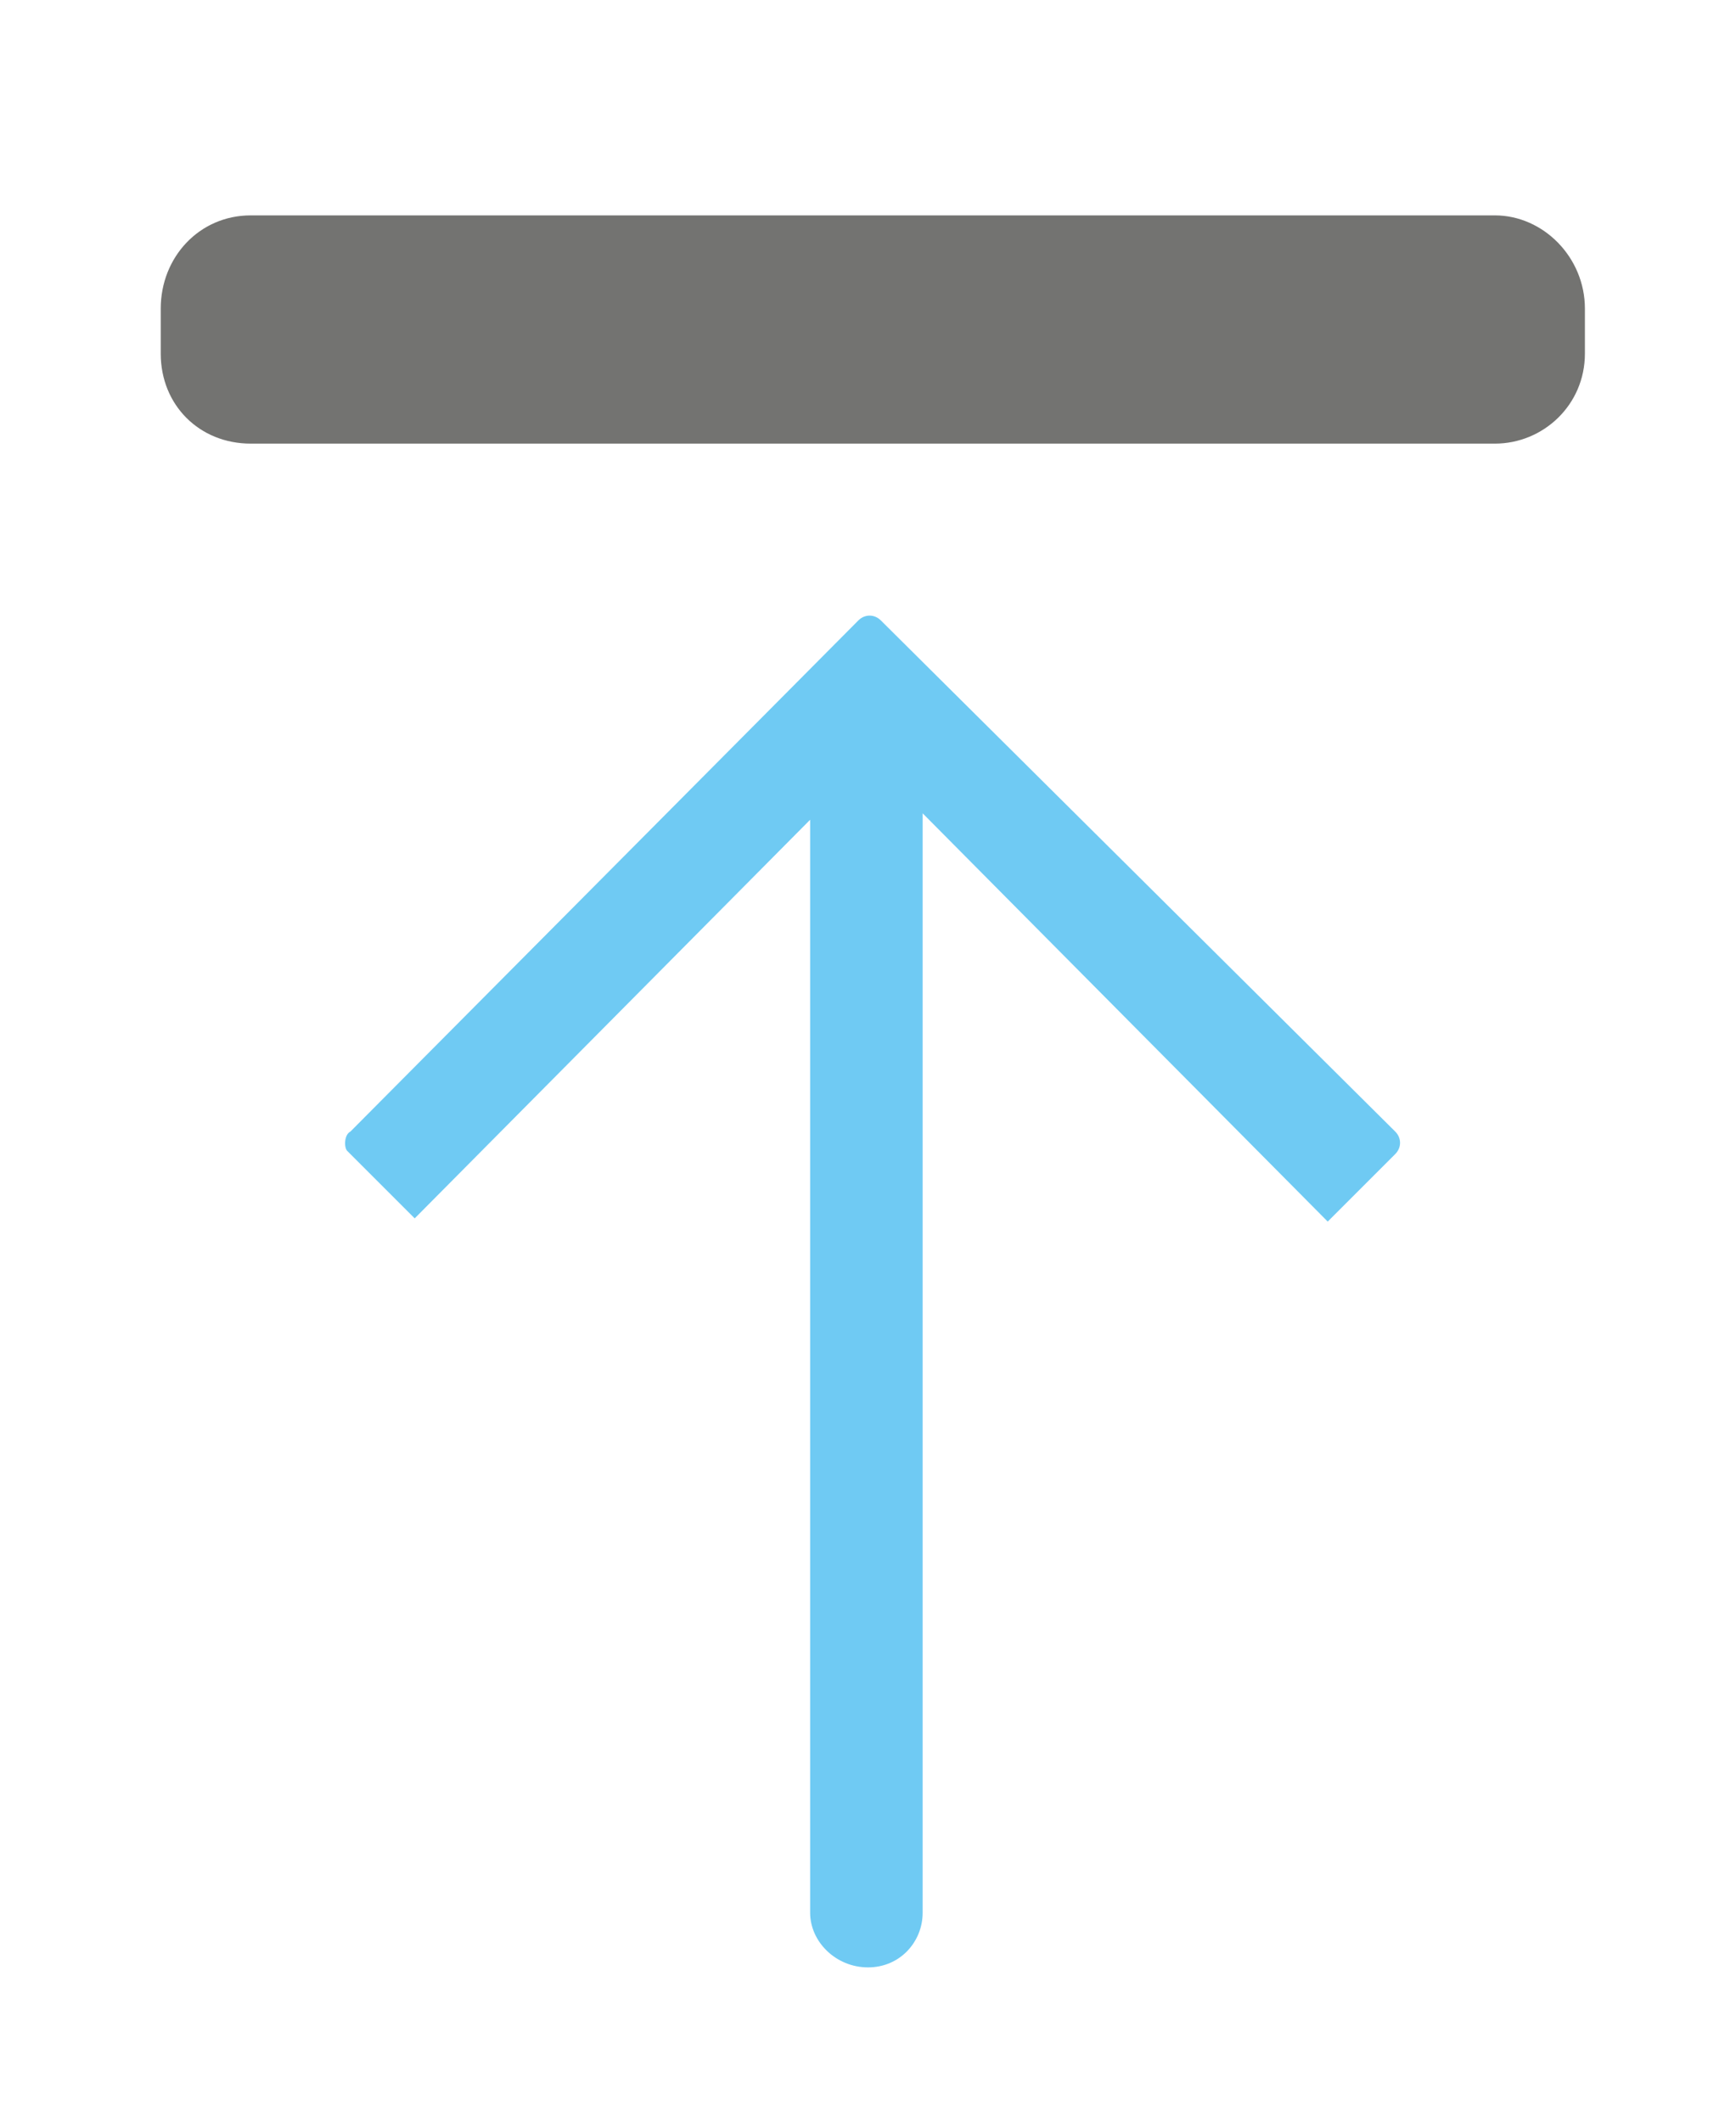 <?xml version="1.0" encoding="utf-8"?>
<!-- Generator: Adobe Illustrator 21.0.1, SVG Export Plug-In . SVG Version: 6.00 Build 0)  -->
<svg version="1.1" id="Livello_1" xmlns="http://www.w3.org/2000/svg" xmlns:xlink="http://www.w3.org/1999/xlink" x="0px" y="0px"
	 viewBox="0 0 54 66" enable-background="new 0 0 54 66" xml:space="preserve">
<path fill-rule="evenodd" clip-rule="evenodd" fill="#737371" d="M46.5,13.8L46.5,13.8H7.8C6.2,13.8,5,12.6,5,11V9.6
	C5,8,6.2,6.7,7.8,6.7h38.7c1.5,0,2.8,1.3,2.8,2.9V11C49.3,12.6,48,13.8,46.5,13.8L46.5,13.8z"/>
<path fill-rule="evenodd" clip-rule="evenodd" fill="#6FCAF3" d="M10.9,35.2l15.8-15.9c0.2-0.2,0.5-0.2,0.7,0l16,15.9
	c0.2,0.2,0.2,0.5,0,0.7l-2.1,2.1L28.7,25.3v34.2c0,0.9-0.7,1.7-1.7,1.7c-1,0-1.8-0.8-1.8-1.7v-34L12.9,37.9l-2.1-2.1
	C10.7,35.7,10.7,35.3,10.9,35.2L10.9,35.2z"/>
</svg>

